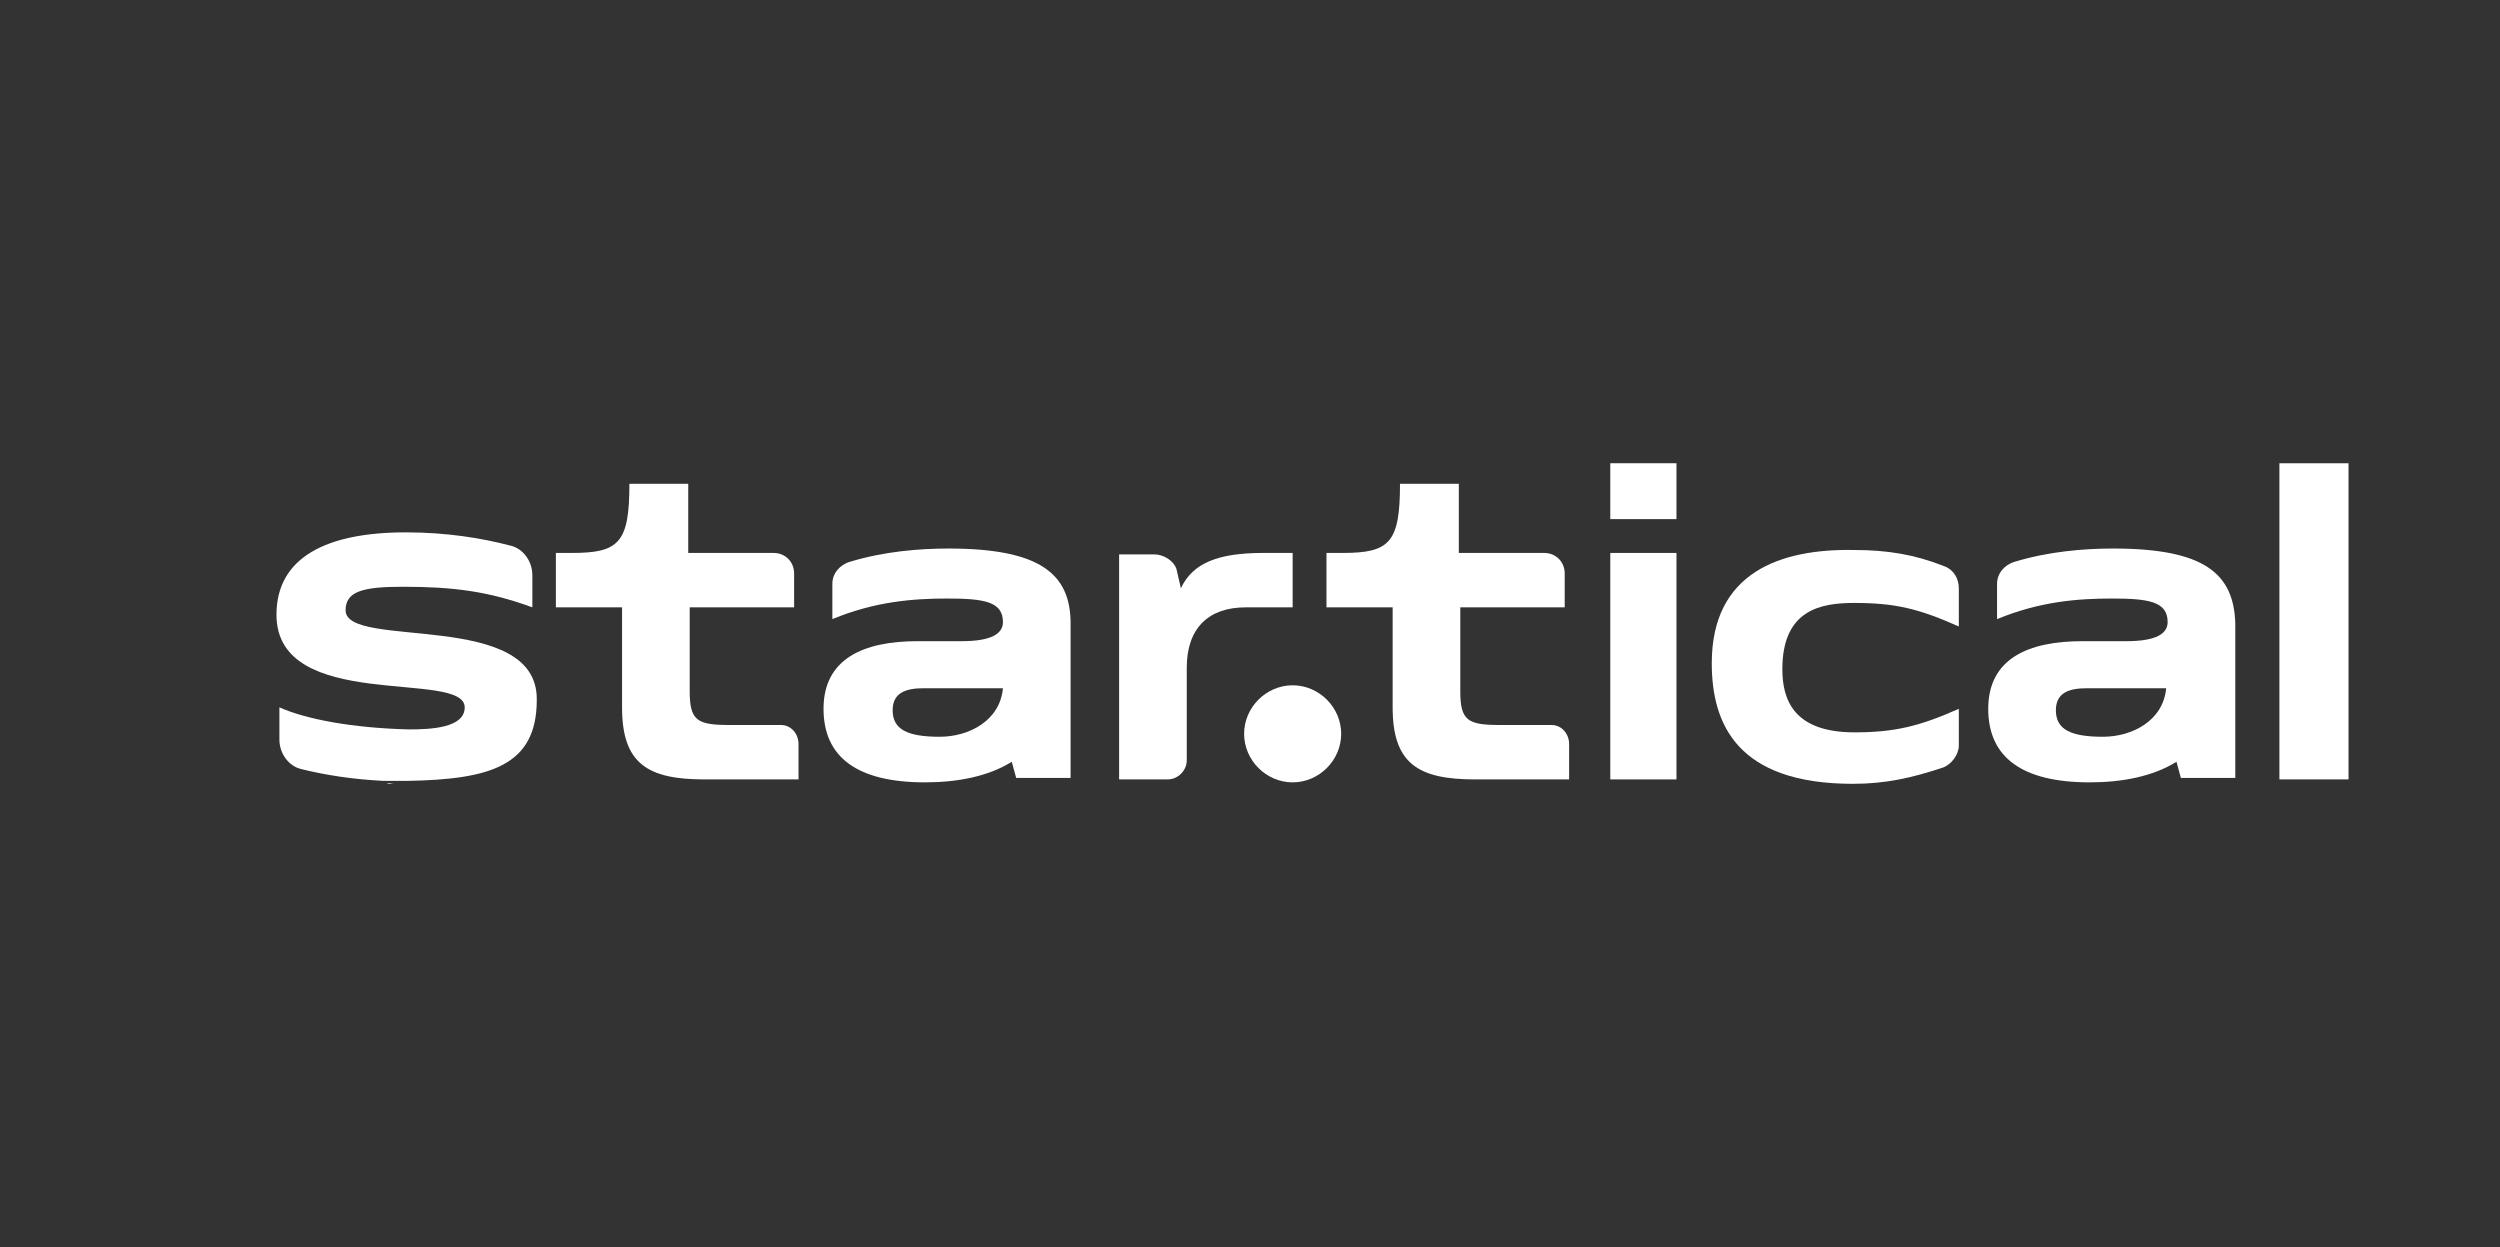 <?xml version="1.0" encoding="utf-8"?>
<!-- Generator: Adobe Illustrator 27.9.3, SVG Export Plug-In . SVG Version: 9.03 Build 53313)  -->
<svg version="1.1" id="Слой_1" xmlns="http://www.w3.org/2000/svg" xmlns:xlink="http://www.w3.org/1999/xlink" x="0px" y="0px"
	 viewBox="0 0 170 84.8" style="enable-background:new 0 0 170 84.8;" xml:space="preserve">
<rect x="0" y="0" width="170" height="84.8" fill="#333333" stroke="none"/>
<style type="text/css">
	.st0{fill:#FFFFFF;}
</style>
<path class="st0" d="M87.9,46.6c-1.8,0-3.3,1.5-3.3,3.3c0,1.8,1.5,3.3,3.3,3.3c1.8,0,3.3-1.5,3.3-3.3C91.2,48.1,89.7,46.6,87.9,46.6
	"/>
<g>
	<path class="st0" d="M27.6,53.3c-0.3,0-0.5,0-0.8,0C27,53.3,27.3,53.3,27.6,53.3z"/>
	<path class="st0" d="M26.3,53.2c0,0-0.1,0-0.1,0H26.3z"/>
	<path class="st0" d="M26.8,53.3c-0.2,0-0.3,0-0.5,0C26.5,53.2,26.6,53.3,26.8,53.3z"/>
	<path class="st0" d="M27.6,53.3C27.6,53.3,27.6,53.3,27.6,53.3L27.6,53.3z"/>
	<path class="st0" d="M23.5,41.5c0-1.3,1.2-1.6,3.9-1.6c3.4,0,5.8,0.3,8.8,1.4v-2.2c0-0.9-0.6-1.8-1.5-2c-1.9-0.5-4.3-0.9-7.1-0.9
		c-5.4,0-8.8,1.7-8.8,5.6c0,6.7,12.8,3.7,12.8,6.3c0,1.4-2.3,1.5-3.8,1.5c-3.9-0.1-7-0.7-8.8-1.5v2.2c0,0.9,0.6,1.8,1.5,2
		c1.6,0.4,3.5,0.7,5.6,0.8c0.8,0,1.5,0,1.6,0c5.6-0.1,8.8-1,8.8-5.5C36.6,41.4,23.5,44.2,23.5,41.5L23.5,41.5z"/>
	<path class="st0" d="M109.5,31.5h4.5v3.8h-4.5V31.5z"/>
	<path class="st0" d="M109.5,37.6h4.5V53h-4.5V37.6z"/>
	<path class="st0" d="M116.4,45.1c0,4.1,1.7,8.2,9.6,8.2c2.2,0,4-0.4,6.1-1.1c0.6-0.2,1.1-0.9,1.1-1.5v-2.5
		c-2.7,1.2-4.4,1.6-7.1,1.6c-4.2,0-4.9-2.3-4.9-4.3c0-4.1,2.7-4.5,4.9-4.5c2.8,0,4.4,0.4,7.1,1.6v-2.6c0-0.7-0.4-1.3-1-1.5
		c-2-0.8-3.9-1.1-6.1-1.1C121.1,37.3,116.4,38.9,116.4,45.1L116.4,45.1z"/>
	<path class="st0" d="M155,31.5h4.7V53H155V31.5z"/>
	<path class="st0" d="M53.1,49.3h-3.5c-2.2,0-2.7-0.3-2.7-2.3v-5.7h7.1V39c0-0.8-0.6-1.4-1.4-1.4h-5.8v-4.7h-4c0,4-0.7,4.7-3.9,4.7
		h-1.1v3.7h4.5v6.8c0,3.8,1.7,4.9,5.6,4.9h6.4v-2.4C54.3,49.9,53.8,49.3,53.1,49.3L53.1,49.3z"/>
	<path class="st0" d="M143.7,37.3c-2,0-4.4,0.2-6.7,0.9c-0.7,0.2-1.2,0.8-1.2,1.5v2.4c2.9-1.2,5.5-1.4,7.8-1.4
		c2.5,0,3.8,0.2,3.8,1.6c0,0.8-0.8,1.3-2.8,1.3h-3c-3.7,0-6.4,1.2-6.4,4.6c0,3.3,2.3,5,6.9,5c2.2,0,4.3-0.4,5.9-1.4l0.3,1.1h3.7
		V42.4C151.9,39,149.9,37.3,143.7,37.3L143.7,37.3z M143,50.1c-2.2,0-3.2-0.5-3.2-1.8c0-1.2,0.9-1.5,2.1-1.5l1.5,0h3.9
		C147.1,49,145,50.1,143,50.1L143,50.1z"/>
	<path class="st0" d="M64.5,37.3c-2,0-4.4,0.2-6.7,0.9c-0.7,0.2-1.2,0.8-1.2,1.5v2.4c2.9-1.2,5.5-1.4,7.8-1.4c2.5,0,3.8,0.2,3.8,1.6
		c0,0.8-0.8,1.3-2.8,1.3h-3c-3.7,0-6.4,1.2-6.4,4.6c0,3.3,2.3,5,6.9,5c2.2,0,4.3-0.4,5.9-1.4l0.3,1.1h3.7V42.4
		C72.8,39,70.7,37.3,64.5,37.3L64.5,37.3z M63.9,50.1c-2.2,0-3.2-0.5-3.2-1.8c0-1.2,0.9-1.5,2.1-1.5l1.5,0h3.9
		C68,49,65.9,50.1,63.9,50.1L63.9,50.1z"/>
	<path class="st0" d="M105.5,49.3H102c-2.2,0-2.7-0.3-2.7-2.3v-5.7h7.1V39c0-0.8-0.6-1.4-1.4-1.4h-5.8v-4.7h-4c0,4-0.7,4.7-3.9,4.7
		h-1.1v3.7h4.5v6.8c0,3.8,1.7,4.9,5.6,4.9h6.4v-2.4C106.7,49.9,106.2,49.3,105.5,49.3z"/>
	<path class="st0" d="M80.3,40L80,38.7c-0.2-0.6-0.9-1-1.5-1h-2.4V53h3.3c0.7,0,1.3-0.6,1.3-1.3v-6.3c0-2.7,1.5-4.1,4-4.1h3.2v-3.7
		h-2C82.8,37.6,81.1,38.3,80.3,40L80.3,40z"/>
</g>
</svg>
